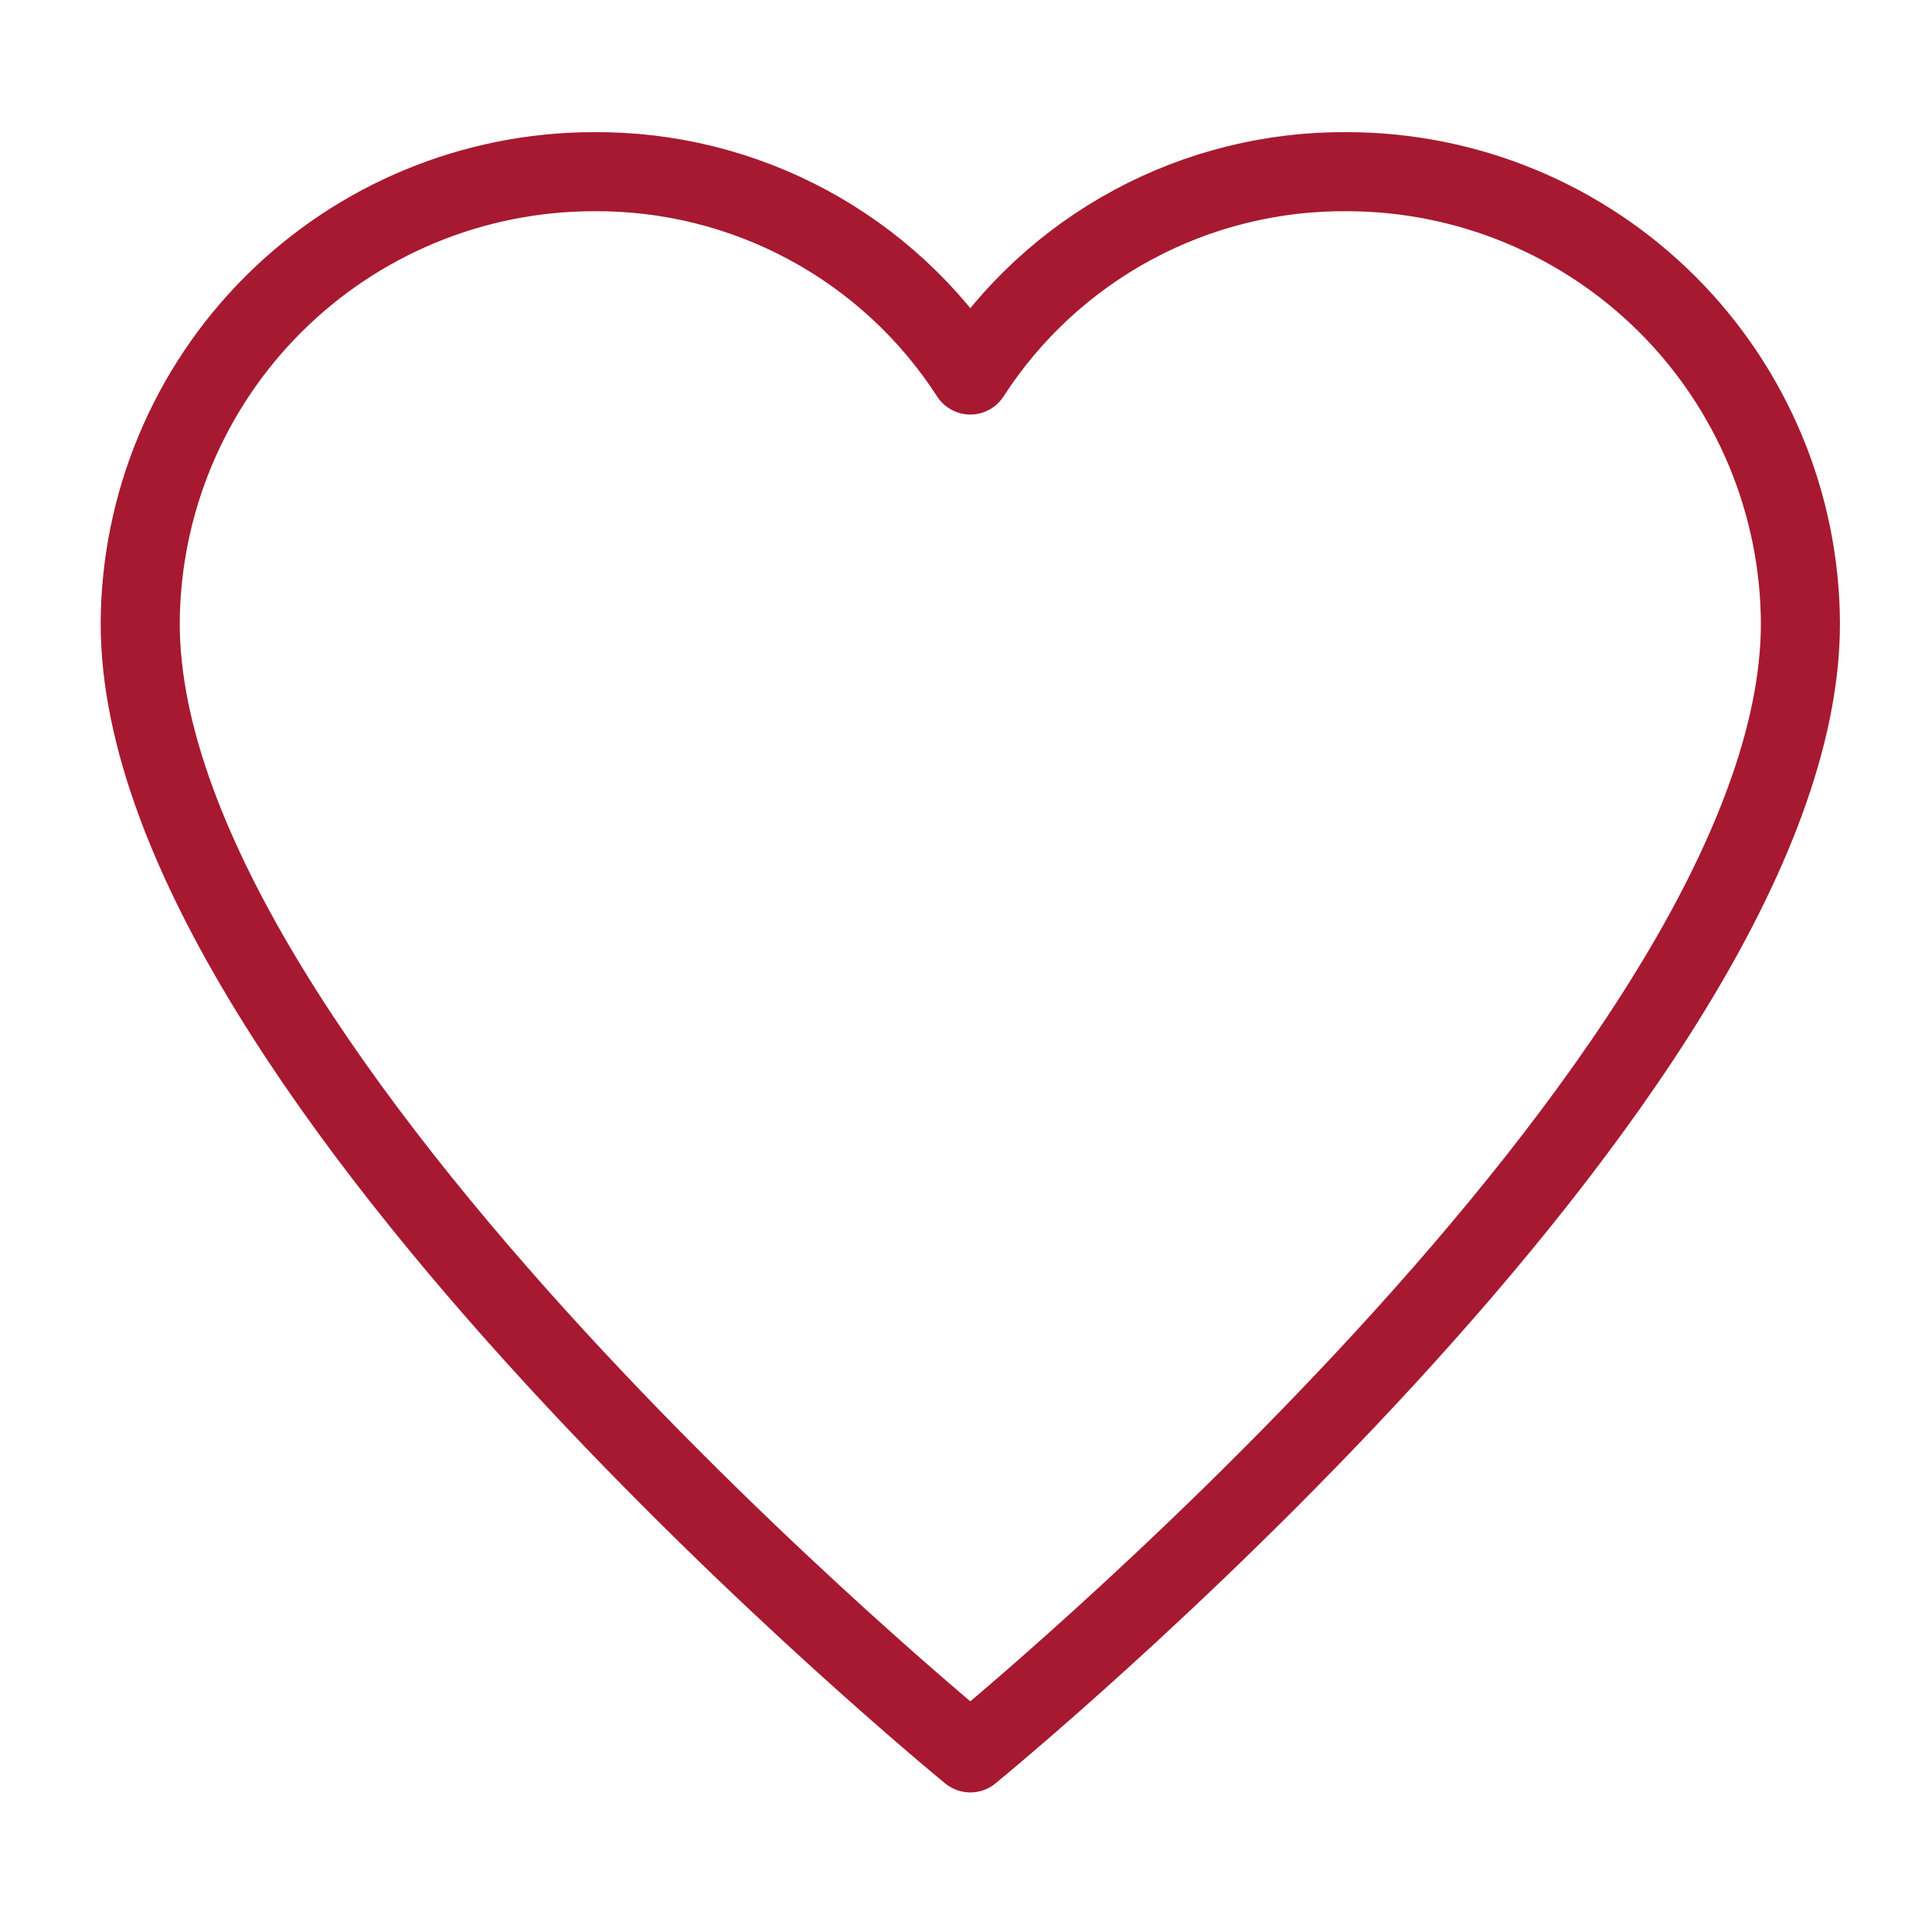 <svg width="68" height="68" viewBox="0 0 68 68" fill="none" xmlns="http://www.w3.org/2000/svg">
<path d="M47.432 6.043C44.794 6.019 42.194 6.662 39.872 7.913C37.55 9.164 35.582 10.983 34.152 13.199C32.722 10.983 30.754 9.164 28.432 7.913C26.11 6.662 23.509 6.019 20.872 6.043C16.654 6.051 12.61 7.728 9.624 10.707C6.638 13.686 4.952 17.726 4.935 21.945C4.935 37.844 34.152 61.696 34.152 61.696C34.152 61.696 63.369 37.844 63.369 21.945C63.352 17.726 61.666 13.686 58.68 10.707C55.694 7.728 51.65 6.051 47.432 6.043V6.043Z" stroke="#A71930" stroke-width="2.783" stroke-miterlimit="10" stroke-linecap="round" stroke-linejoin="round"/>
</svg>
